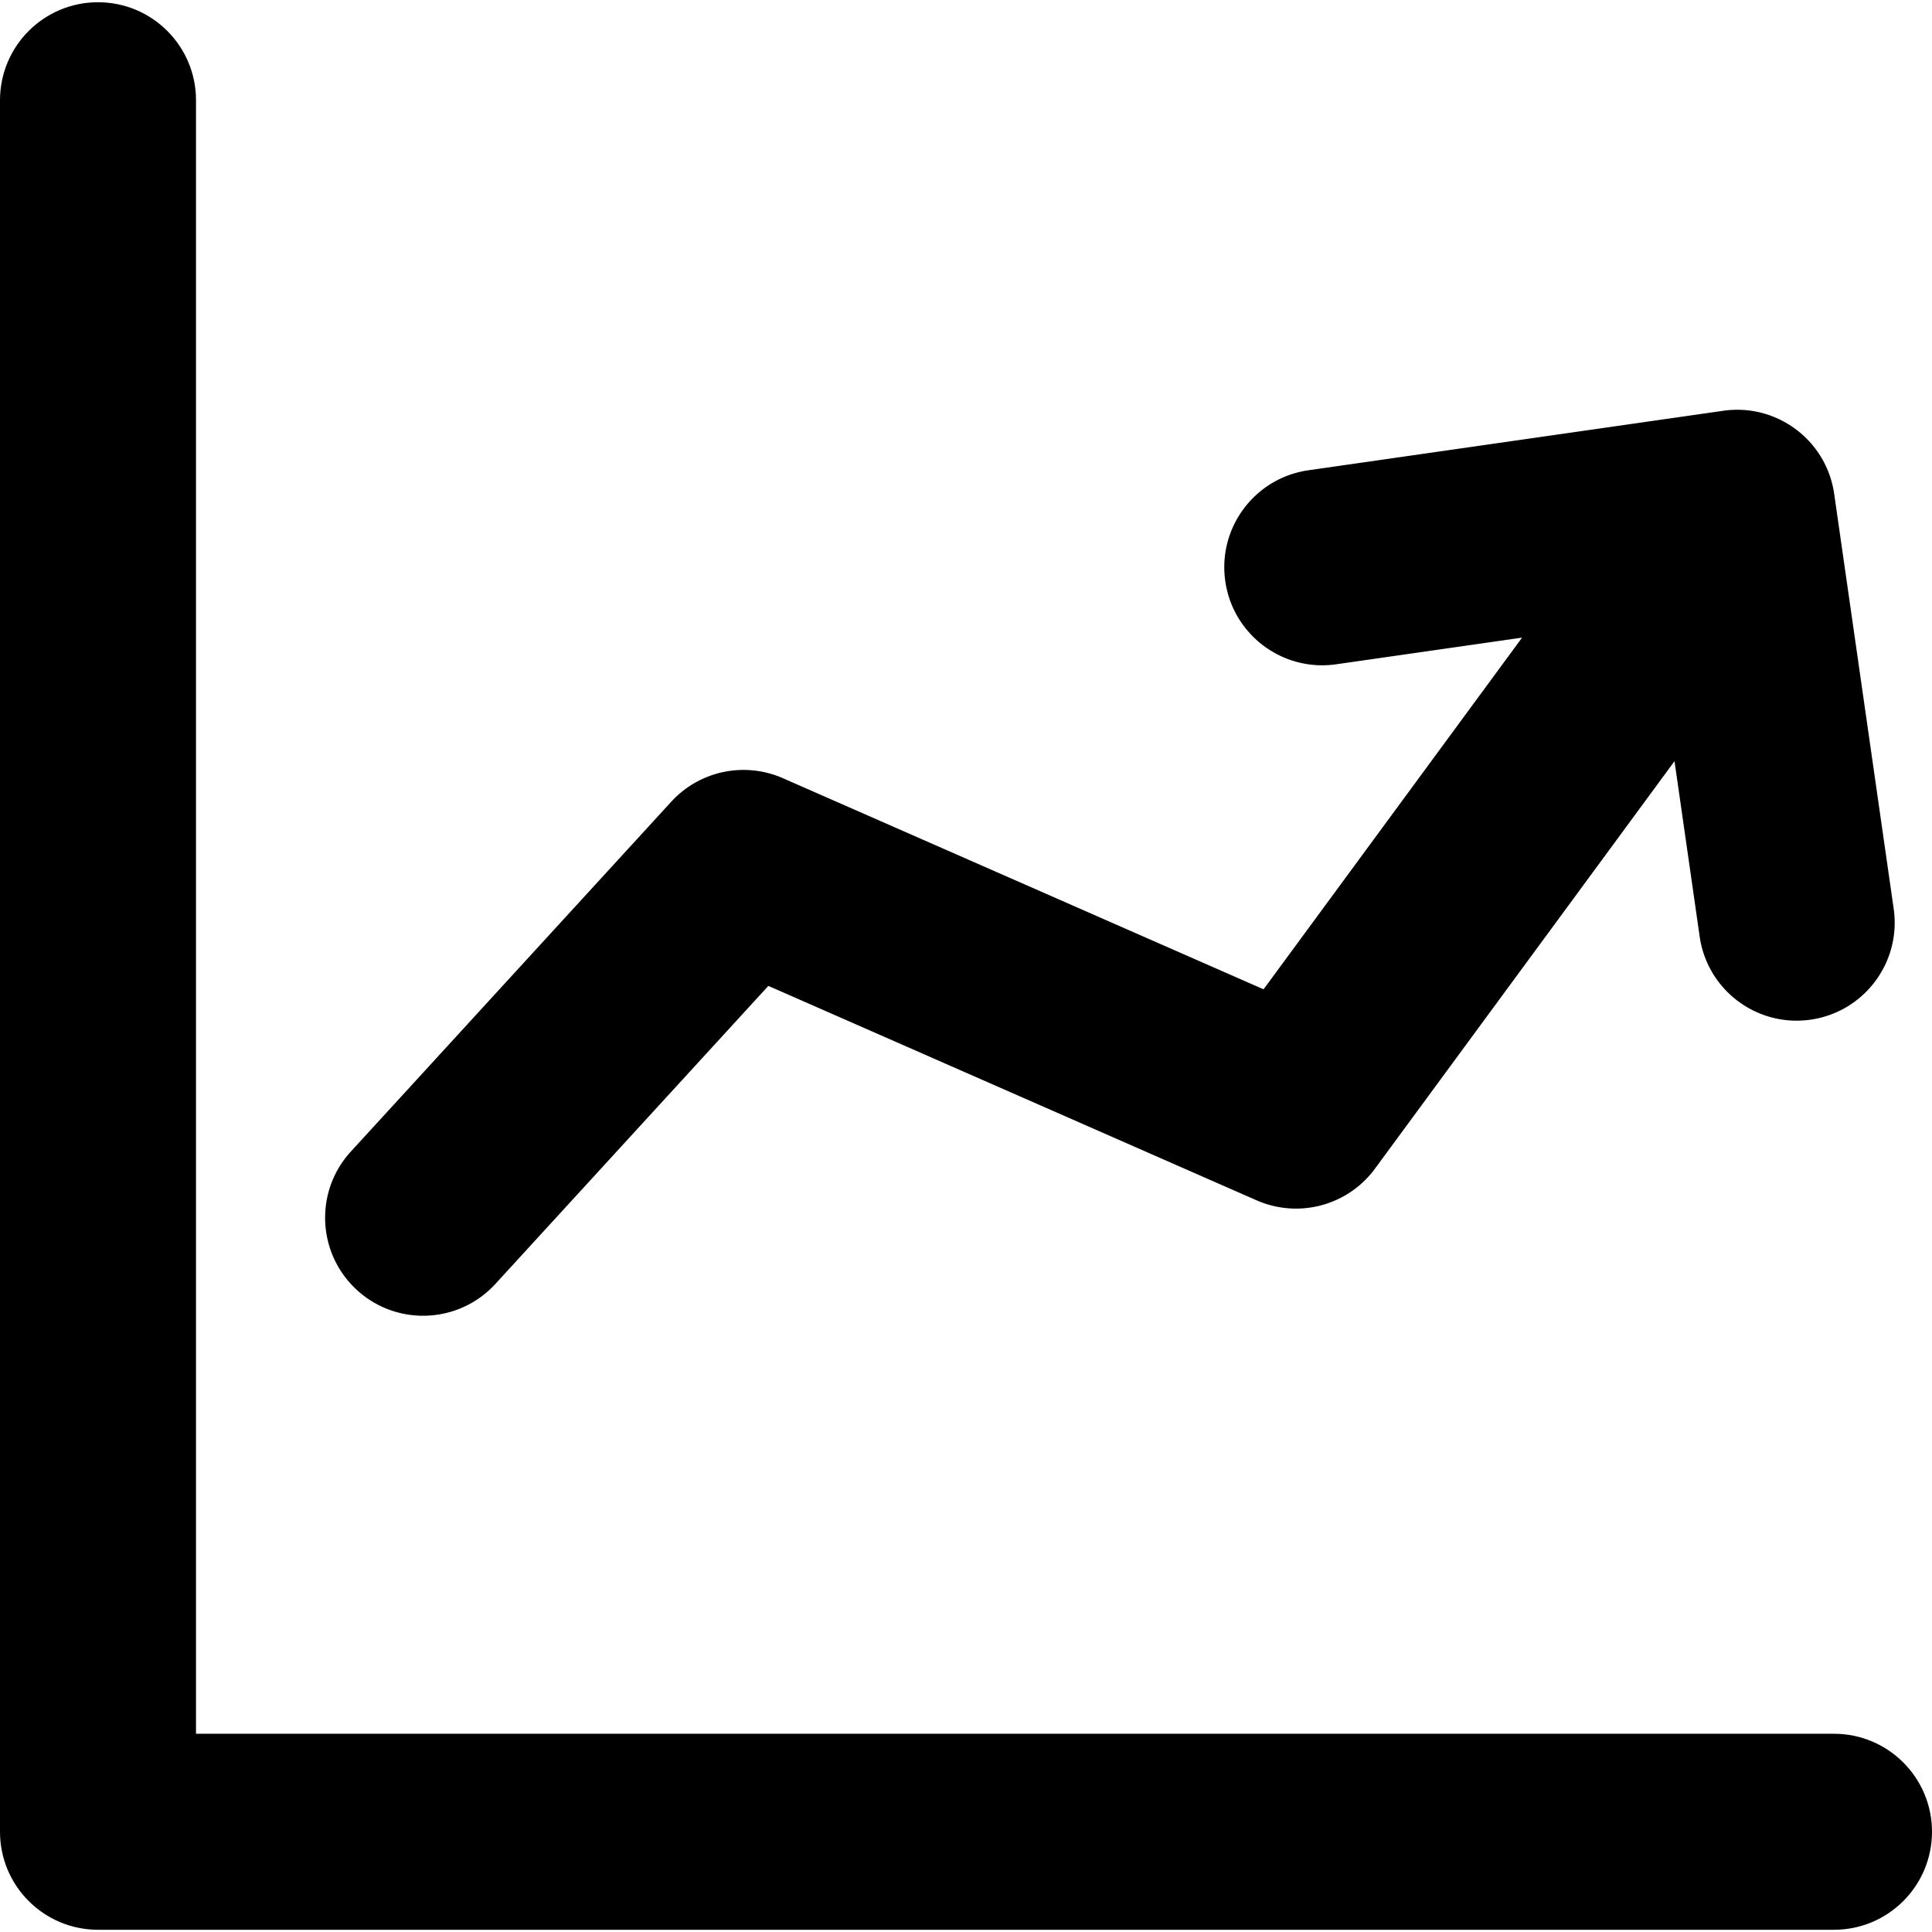 <svg preserveAspectRatio="xMidYMid meet" data-bbox="0 0.399 345 344.202" viewBox="0 0.399 345 344.202" xmlns="http://www.w3.org/2000/svg" width="800" height="800" data-type="shape" role="presentation" aria-hidden="true" aria-label="">
    <g>
        <path d="M327.5 309.601H35V17.899c0-9.665-7.835-17.5-17.5-17.5S0 8.234 0 17.899v309.202c0 9.665 7.835 17.5 17.5 17.5h310c9.665 0 17.5-7.835 17.5-17.5s-7.835-17.5-17.5-17.5"></path>
        <path d="M75.552 234.954c4.737 0 9.458-1.912 12.91-5.68l48.744-53.222 87.189 38.293a17.5 17.5 0 0 0 21.137-5.658l53.488-72.763 4.493 31.321c1.252 8.725 8.736 15.019 17.301 15.018.827 0 1.665-.059 2.506-.18 9.567-1.372 16.21-10.24 14.838-19.807L327.532 88.19c-1.372-9.567-10.243-16.207-19.807-14.838L233.64 83.978c-9.567 1.372-16.211 10.24-14.838 19.807s10.241 16.211 19.807 14.838l33.19-4.76-46.163 62.799-85.832-37.697a17.5 17.5 0 0 0-19.942 4.203l-57.21 62.465c-6.528 7.127-6.042 18.197 1.085 24.725a17.44 17.44 0 0 0 11.815 4.596"></path>
    </g>
</svg>